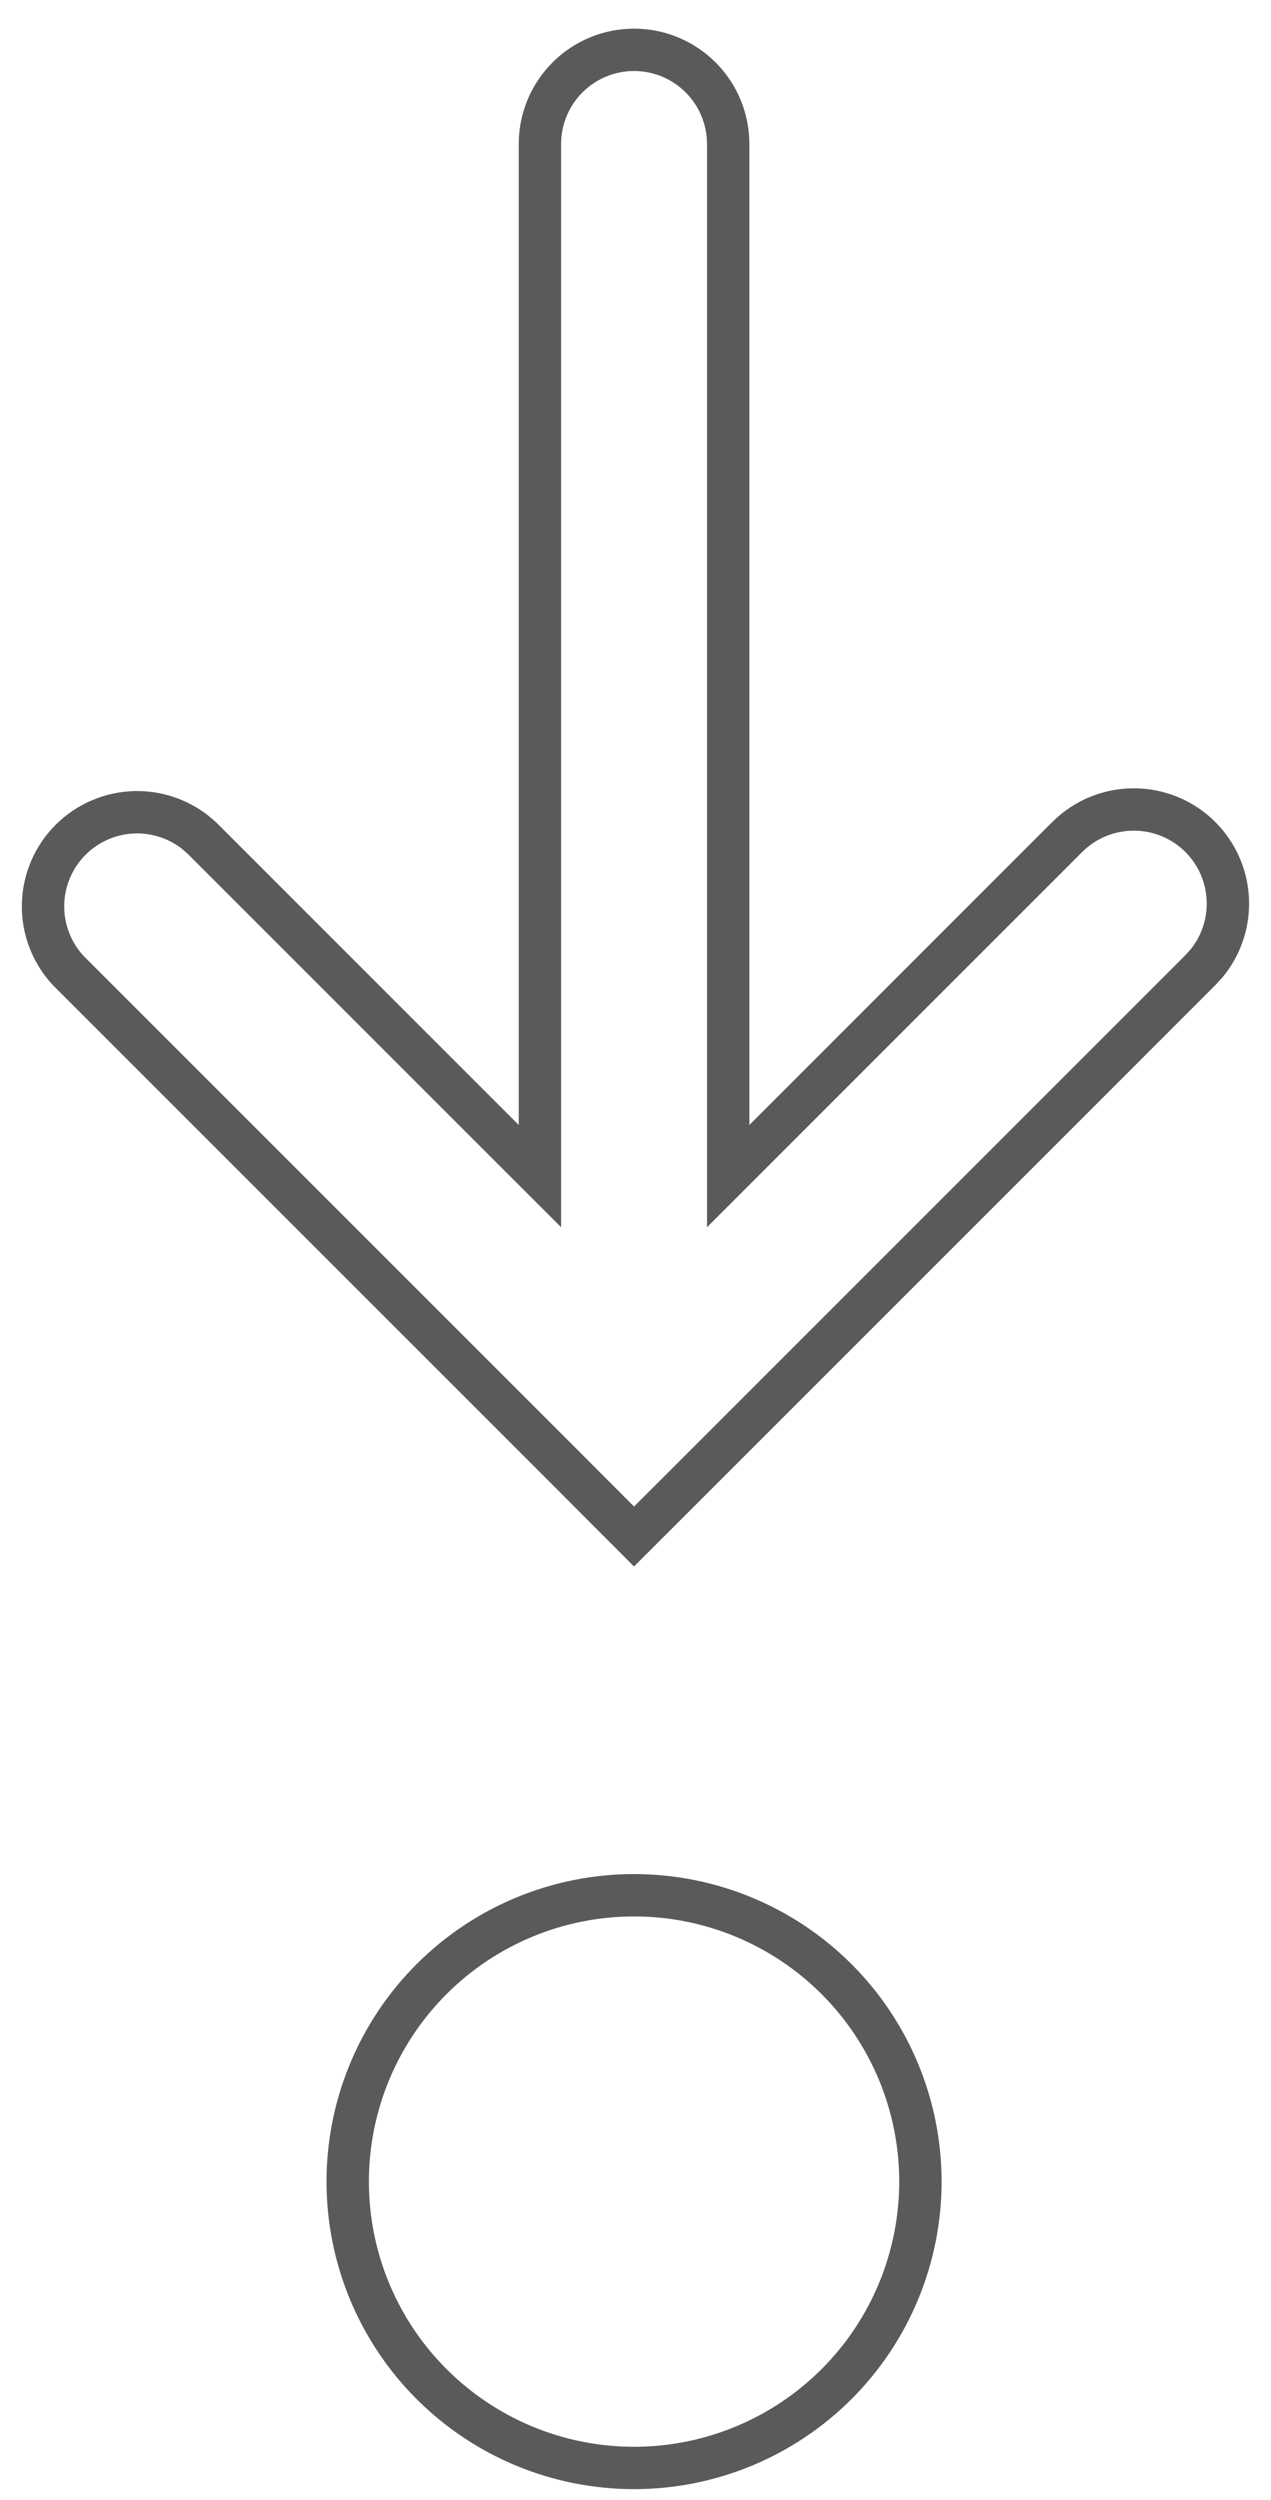 <svg width="30" height="59" viewBox="0 0 30 59" fill="none" xmlns="http://www.w3.org/2000/svg">
<path d="M14.966 44.731C16.758 44.731 18.478 45.443 19.745 46.71C21.013 47.978 21.725 49.697 21.725 51.49C21.724 53.282 21.013 55.002 19.745 56.269C18.478 57.536 16.758 58.248 14.966 58.248C13.173 58.248 11.454 57.536 10.187 56.269C8.919 55.002 8.207 53.282 8.207 51.49C8.207 49.697 8.919 47.978 10.187 46.71C11.454 45.443 13.173 44.731 14.966 44.731ZM14.966 1.176C15.555 1.176 16.12 1.41 16.537 1.827C16.954 2.243 17.187 2.809 17.188 3.398V27.758L25.191 19.754C25.608 19.338 26.173 19.105 26.762 19.105C27.351 19.105 27.915 19.338 28.332 19.754C28.538 19.961 28.703 20.206 28.814 20.476C28.926 20.746 28.983 21.035 28.983 21.327C28.983 21.619 28.926 21.908 28.814 22.177C28.731 22.38 28.617 22.568 28.479 22.737L28.332 22.898L16.536 34.694L14.965 36.264L13.396 34.691H13.396L1.612 22.908C1.22 22.486 1.005 21.929 1.016 21.353C1.026 20.777 1.259 20.228 1.666 19.821C2.073 19.414 2.623 19.181 3.198 19.17C3.702 19.162 4.192 19.325 4.589 19.628L4.753 19.767L11.89 26.905L12.744 27.758V3.398C12.744 2.809 12.978 2.243 13.395 1.827C13.811 1.41 14.377 1.176 14.966 1.176Z" stroke="#5A5A5A"/>
</svg>
